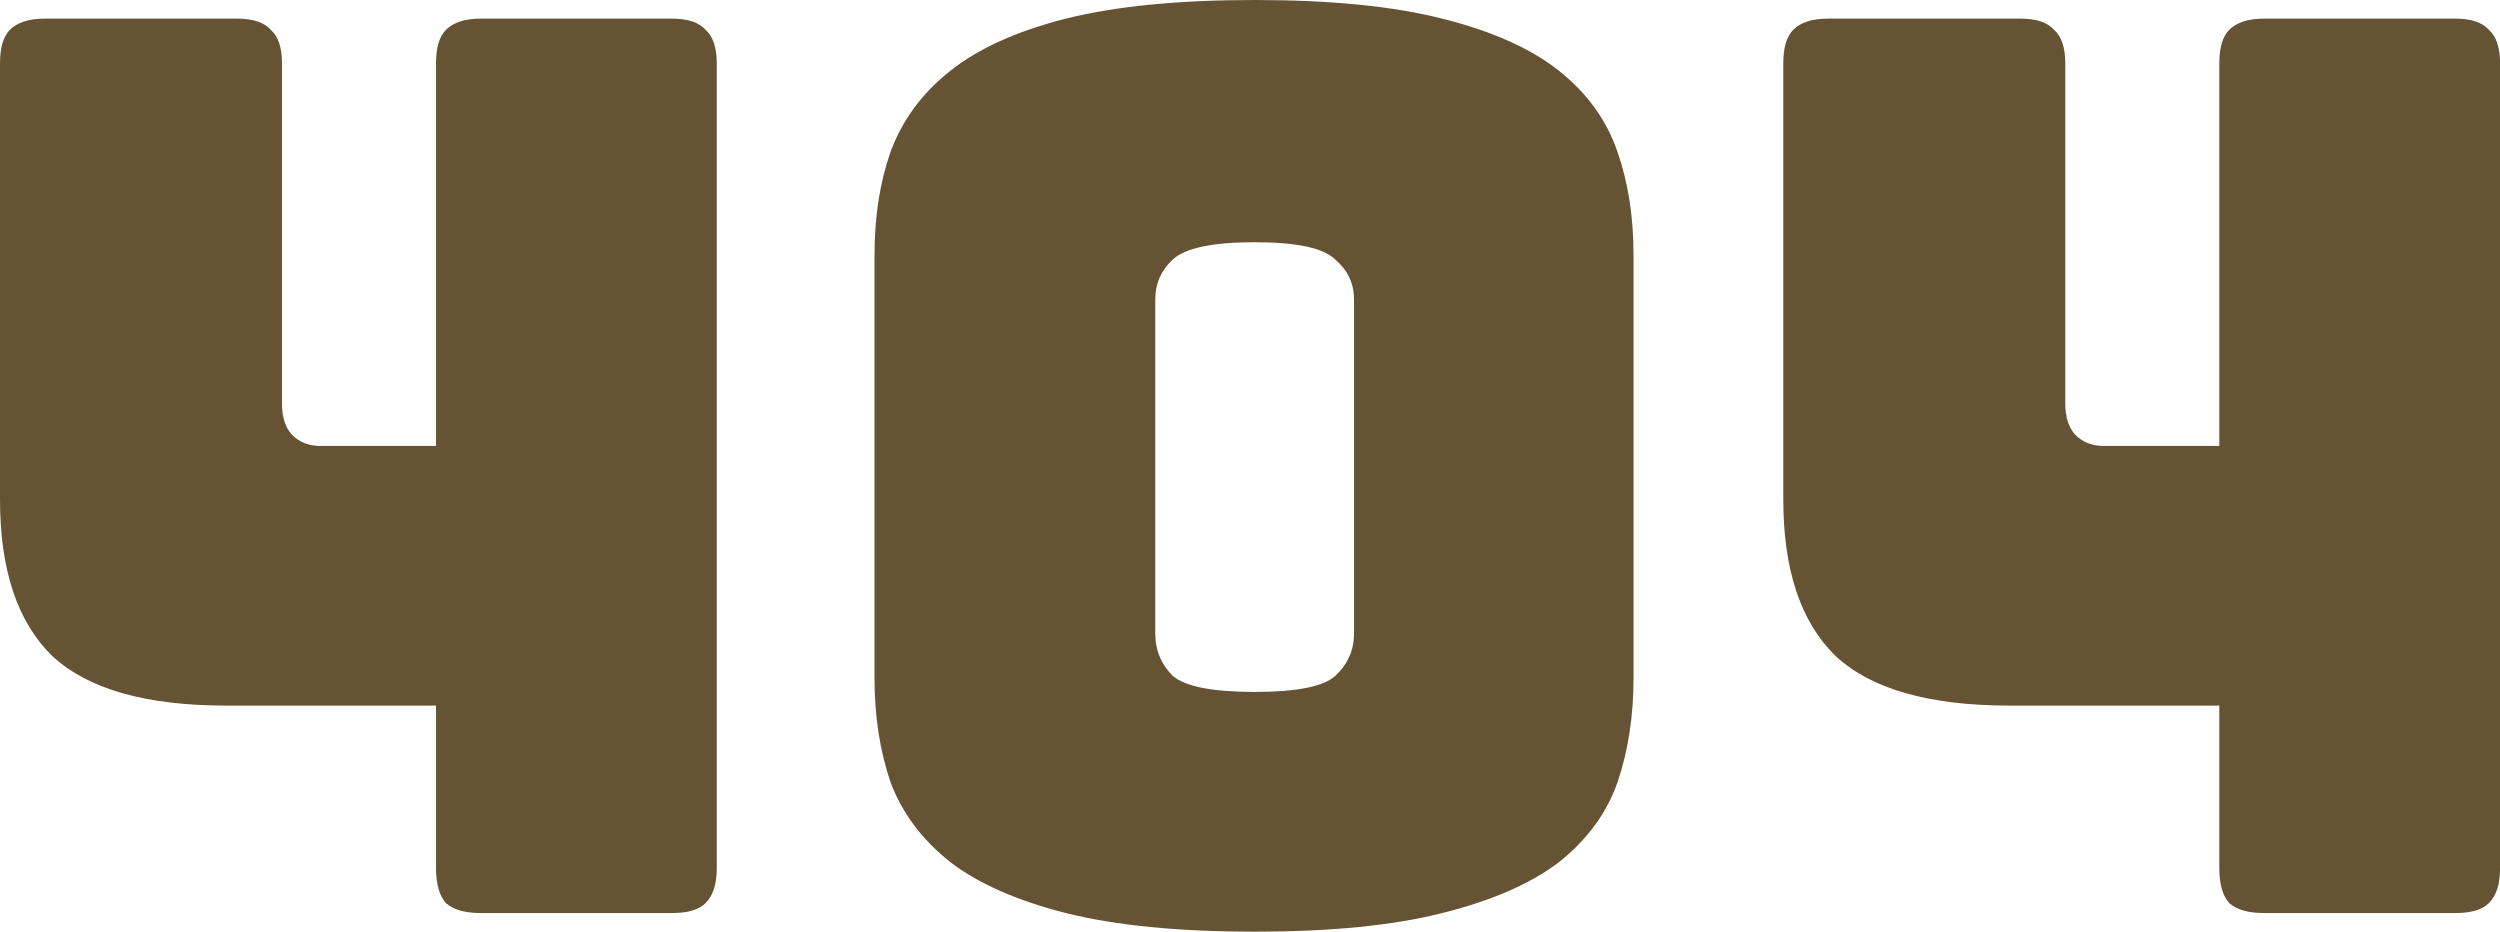 <?xml version="1.0" encoding="UTF-8"?>
<svg xmlns="http://www.w3.org/2000/svg" width="161" height="60" viewBox="0 0 161 60" fill="none">
  <path d="M28.08 45.44H14.56C9.387 45.44 5.653 44.373 3.36 42.24C1.12 40.053 -3.89814e-05 36.693 -3.89814e-05 32.16V4.08C-3.89814e-05 3.067 0.213 2.347 0.64 1.92C1.12 1.44 1.867 1.2 2.88 1.2H15.28C16.293 1.2 17.013 1.44 17.44 1.92C17.92 2.347 18.16 3.067 18.16 4.08V26C18.16 26.853 18.373 27.52 18.8 28C19.28 28.48 19.893 28.72 20.64 28.72H28.08V4.08C28.08 3.067 28.293 2.347 28.72 1.92C29.2 1.44 29.947 1.2 30.96 1.2H43.28C44.293 1.2 45.013 1.44 45.44 1.92C45.92 2.347 46.16 3.067 46.16 4.08V55.92C46.16 56.933 45.92 57.68 45.44 58.16C45.013 58.587 44.293 58.8 43.28 58.8H30.96C29.947 58.8 29.2 58.587 28.72 58.16C28.293 57.68 28.08 56.933 28.08 55.92V45.44ZM105.199 43.68C105.199 46.133 104.852 48.373 104.159 50.4C103.465 52.373 102.212 54.08 100.399 55.52C98.585 56.907 96.079 58 92.879 58.8C89.732 59.6 85.705 60 80.799 60C75.892 60 71.839 59.6 68.639 58.8C65.492 58 63.012 56.907 61.199 55.52C59.385 54.08 58.105 52.373 57.359 50.4C56.665 48.373 56.319 46.133 56.319 43.68V16.4C56.319 13.947 56.665 11.733 57.359 9.76C58.105 7.733 59.385 6 61.199 4.56C63.012 3.12 65.492 2 68.639 1.2C71.839 0.4 75.892 4.76837e-05 80.799 4.76837e-05C85.705 4.76837e-05 89.732 0.4 92.879 1.2C96.079 2 98.585 3.12 100.399 4.56C102.212 6 103.465 7.733 104.159 9.76C104.852 11.733 105.199 13.947 105.199 16.4V43.68ZM74.399 40.8C74.399 41.867 74.772 42.773 75.519 43.52C76.319 44.213 78.079 44.56 80.799 44.56C83.519 44.56 85.252 44.213 85.999 43.52C86.799 42.773 87.199 41.867 87.199 40.8V19.28C87.199 18.267 86.799 17.413 85.999 16.72C85.252 15.973 83.519 15.6 80.799 15.6C78.079 15.6 76.319 15.973 75.519 16.72C74.772 17.413 74.399 18.267 74.399 19.28V40.8ZM142.924 45.44H129.404C124.23 45.44 120.497 44.373 118.204 42.24C115.964 40.053 114.844 36.693 114.844 32.16V4.08C114.844 3.067 115.057 2.347 115.484 1.92C115.964 1.44 116.71 1.2 117.724 1.2H130.124C131.137 1.2 131.857 1.44 132.284 1.92C132.764 2.347 133.004 3.067 133.004 4.08V26C133.004 26.853 133.217 27.52 133.644 28C134.124 28.48 134.737 28.72 135.484 28.72H142.924V4.08C142.924 3.067 143.137 2.347 143.564 1.92C144.044 1.44 144.79 1.2 145.804 1.2H158.124C159.137 1.2 159.857 1.44 160.284 1.92C160.764 2.347 161.004 3.067 161.004 4.08V55.92C161.004 56.933 160.764 57.68 160.284 58.16C159.857 58.587 159.137 58.8 158.124 58.8H145.804C144.79 58.8 144.044 58.587 143.564 58.16C143.137 57.68 142.924 56.933 142.924 55.92V45.44Z" fill="#655334"></path>
</svg>
